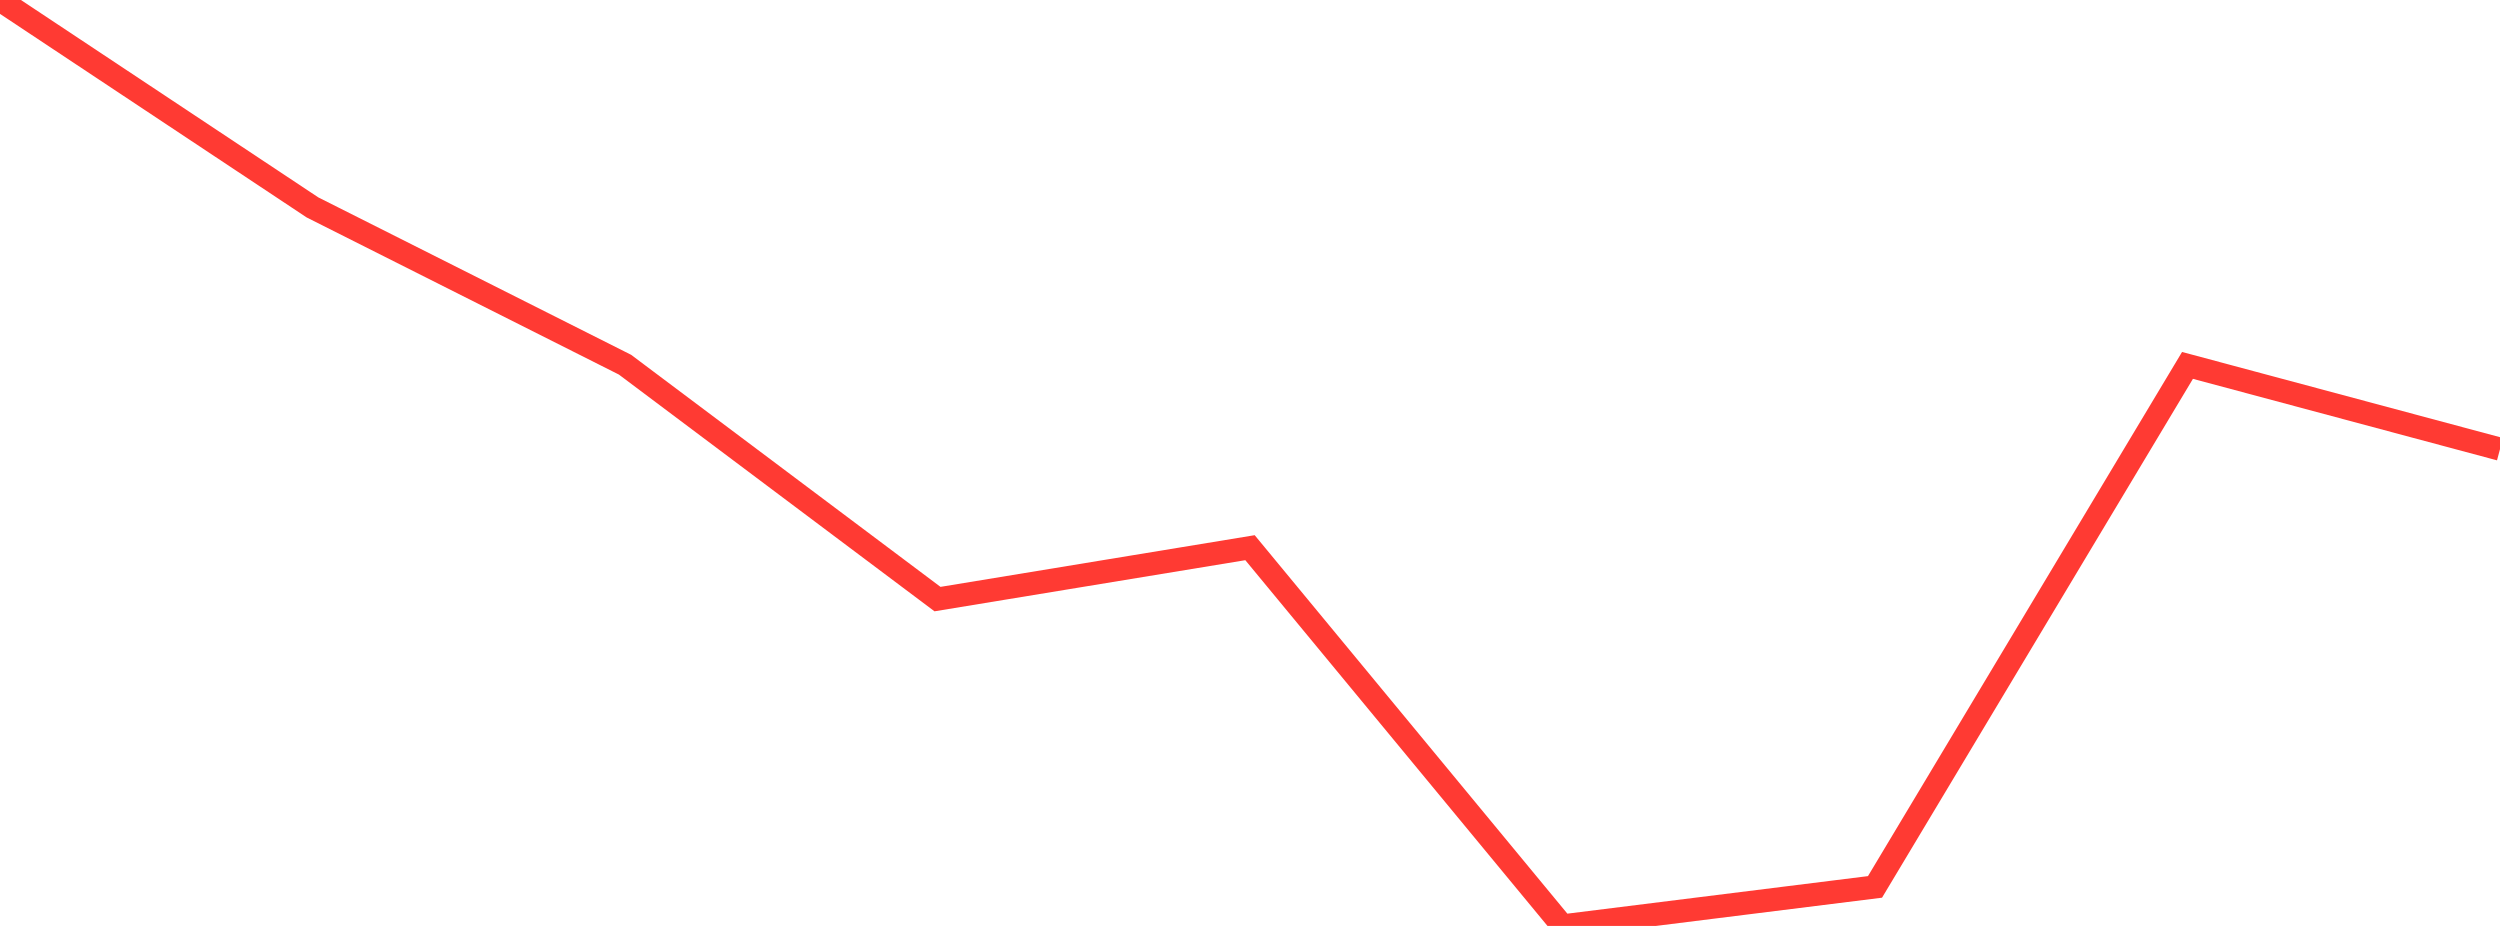 <?xml version="1.0" standalone="no"?>
<!DOCTYPE svg PUBLIC "-//W3C//DTD SVG 1.1//EN" "http://www.w3.org/Graphics/SVG/1.1/DTD/svg11.dtd">

<svg width="135" height="50" viewBox="0 0 135 50" preserveAspectRatio="none" 
  xmlns="http://www.w3.org/2000/svg"
  xmlns:xlink="http://www.w3.org/1999/xlink">


<polyline points="0.0, 0.0 16.875, 11.201 33.75, 19.693 50.625, 32.351 67.5, 29.575 84.375, 50.0 101.25, 47.893 118.125, 19.732 135.0, 24.255" fill="none" stroke="#ff3a33" stroke-width="1.25"/>

</svg>